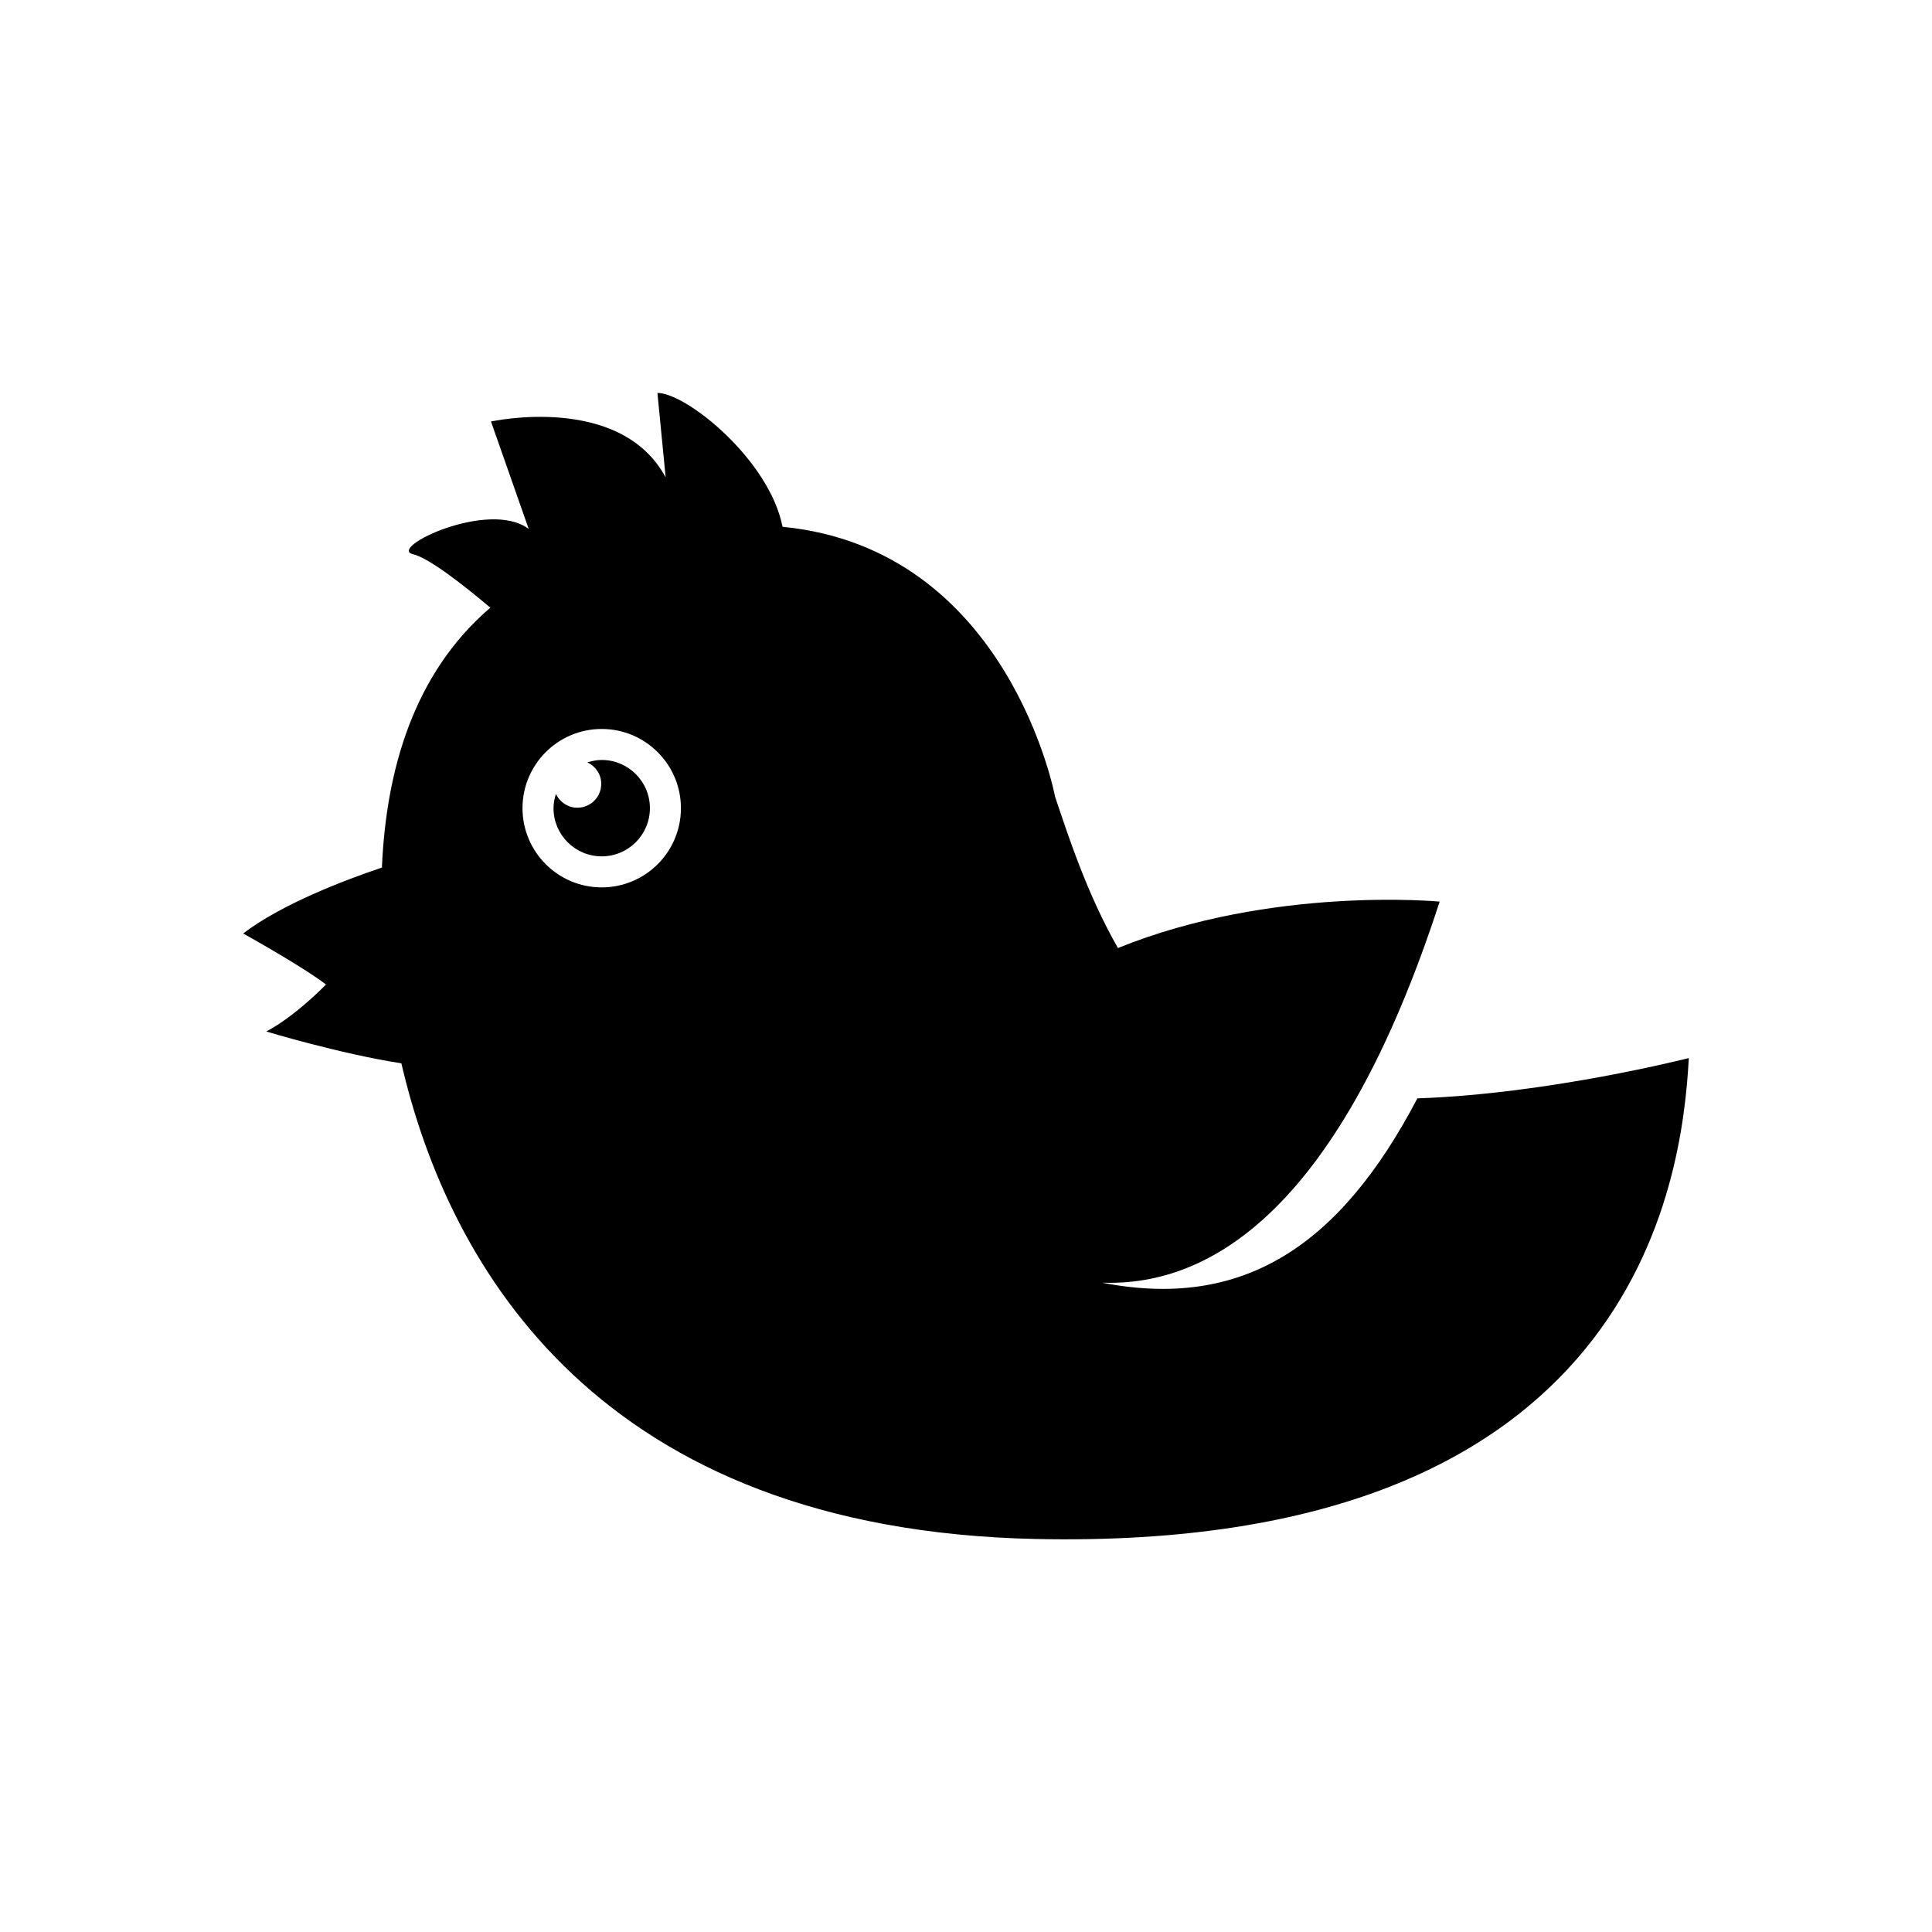 <?xml version="1.0" encoding="UTF-8"?>
<!-- Uploaded to: SVG Repo, www.svgrepo.com, Generator: SVG Repo Mixer Tools -->
<svg fill="#000000" width="800px" height="800px" version="1.1" viewBox="144 144 512 512" xmlns="http://www.w3.org/2000/svg">
 <g>
  <path d="m519.62 435.07c-20.676 39.516-46.527 55.977-83.316 48.902 0-0.012 0.012-0.031 0.02-0.043 28.613 0.922 62.766-19.566 89.195-100.99 0 0-44.387-4.262-85.25 12.301-8.238-14.41-13.16-29.734-16.656-40.074 0 0-12.219-65.707-72.234-71.562-3.473-17.75-25.484-35.477-33.156-35.477l2.184 22.387c-12.027-22.387-46.289-14.809-46.289-14.809l9.992 28.465c-10.527-7.926-37.617 5.082-30.617 6.719 4.262 0.996 13.719 8.461 20.445 14.148-20.414 17.496-27.625 43.223-28.727 68.875-9.574 3.223-26.523 9.613-36.77 17.477 0 0 15.051 8.312 21.957 13.508 0 0-7.957 8.293-15.828 12.457 0 0 19.363 5.879 35.801 8.438 12.637 54.453 52.648 123.52 167.94 126.05 159.19 3.496 171.48-94.812 173.24-127.44 0.004-0.031-36.953 9.488-71.926 10.676zm-216.16-55.902c-11.586 0-20.992-9.406-20.992-20.992s9.406-20.992 20.992-20.992c11.586 0 20.992 9.406 20.992 20.992s-9.402 20.992-20.992 20.992z"/>
  <path d="m303.46 345.4c-1.332 0-2.582 0.262-3.789 0.641 2.152 1.02 3.664 3.16 3.664 5.688 0 3.496-2.832 6.328-6.328 6.328-2.519 0-4.672-1.512-5.68-3.664-0.379 1.207-0.641 2.457-0.641 3.777 0 7.055 5.719 12.773 12.773 12.773 7.055 0 12.773-5.719 12.773-12.773 0-7.051-5.719-12.77-12.773-12.77z"/>
 </g>
</svg>